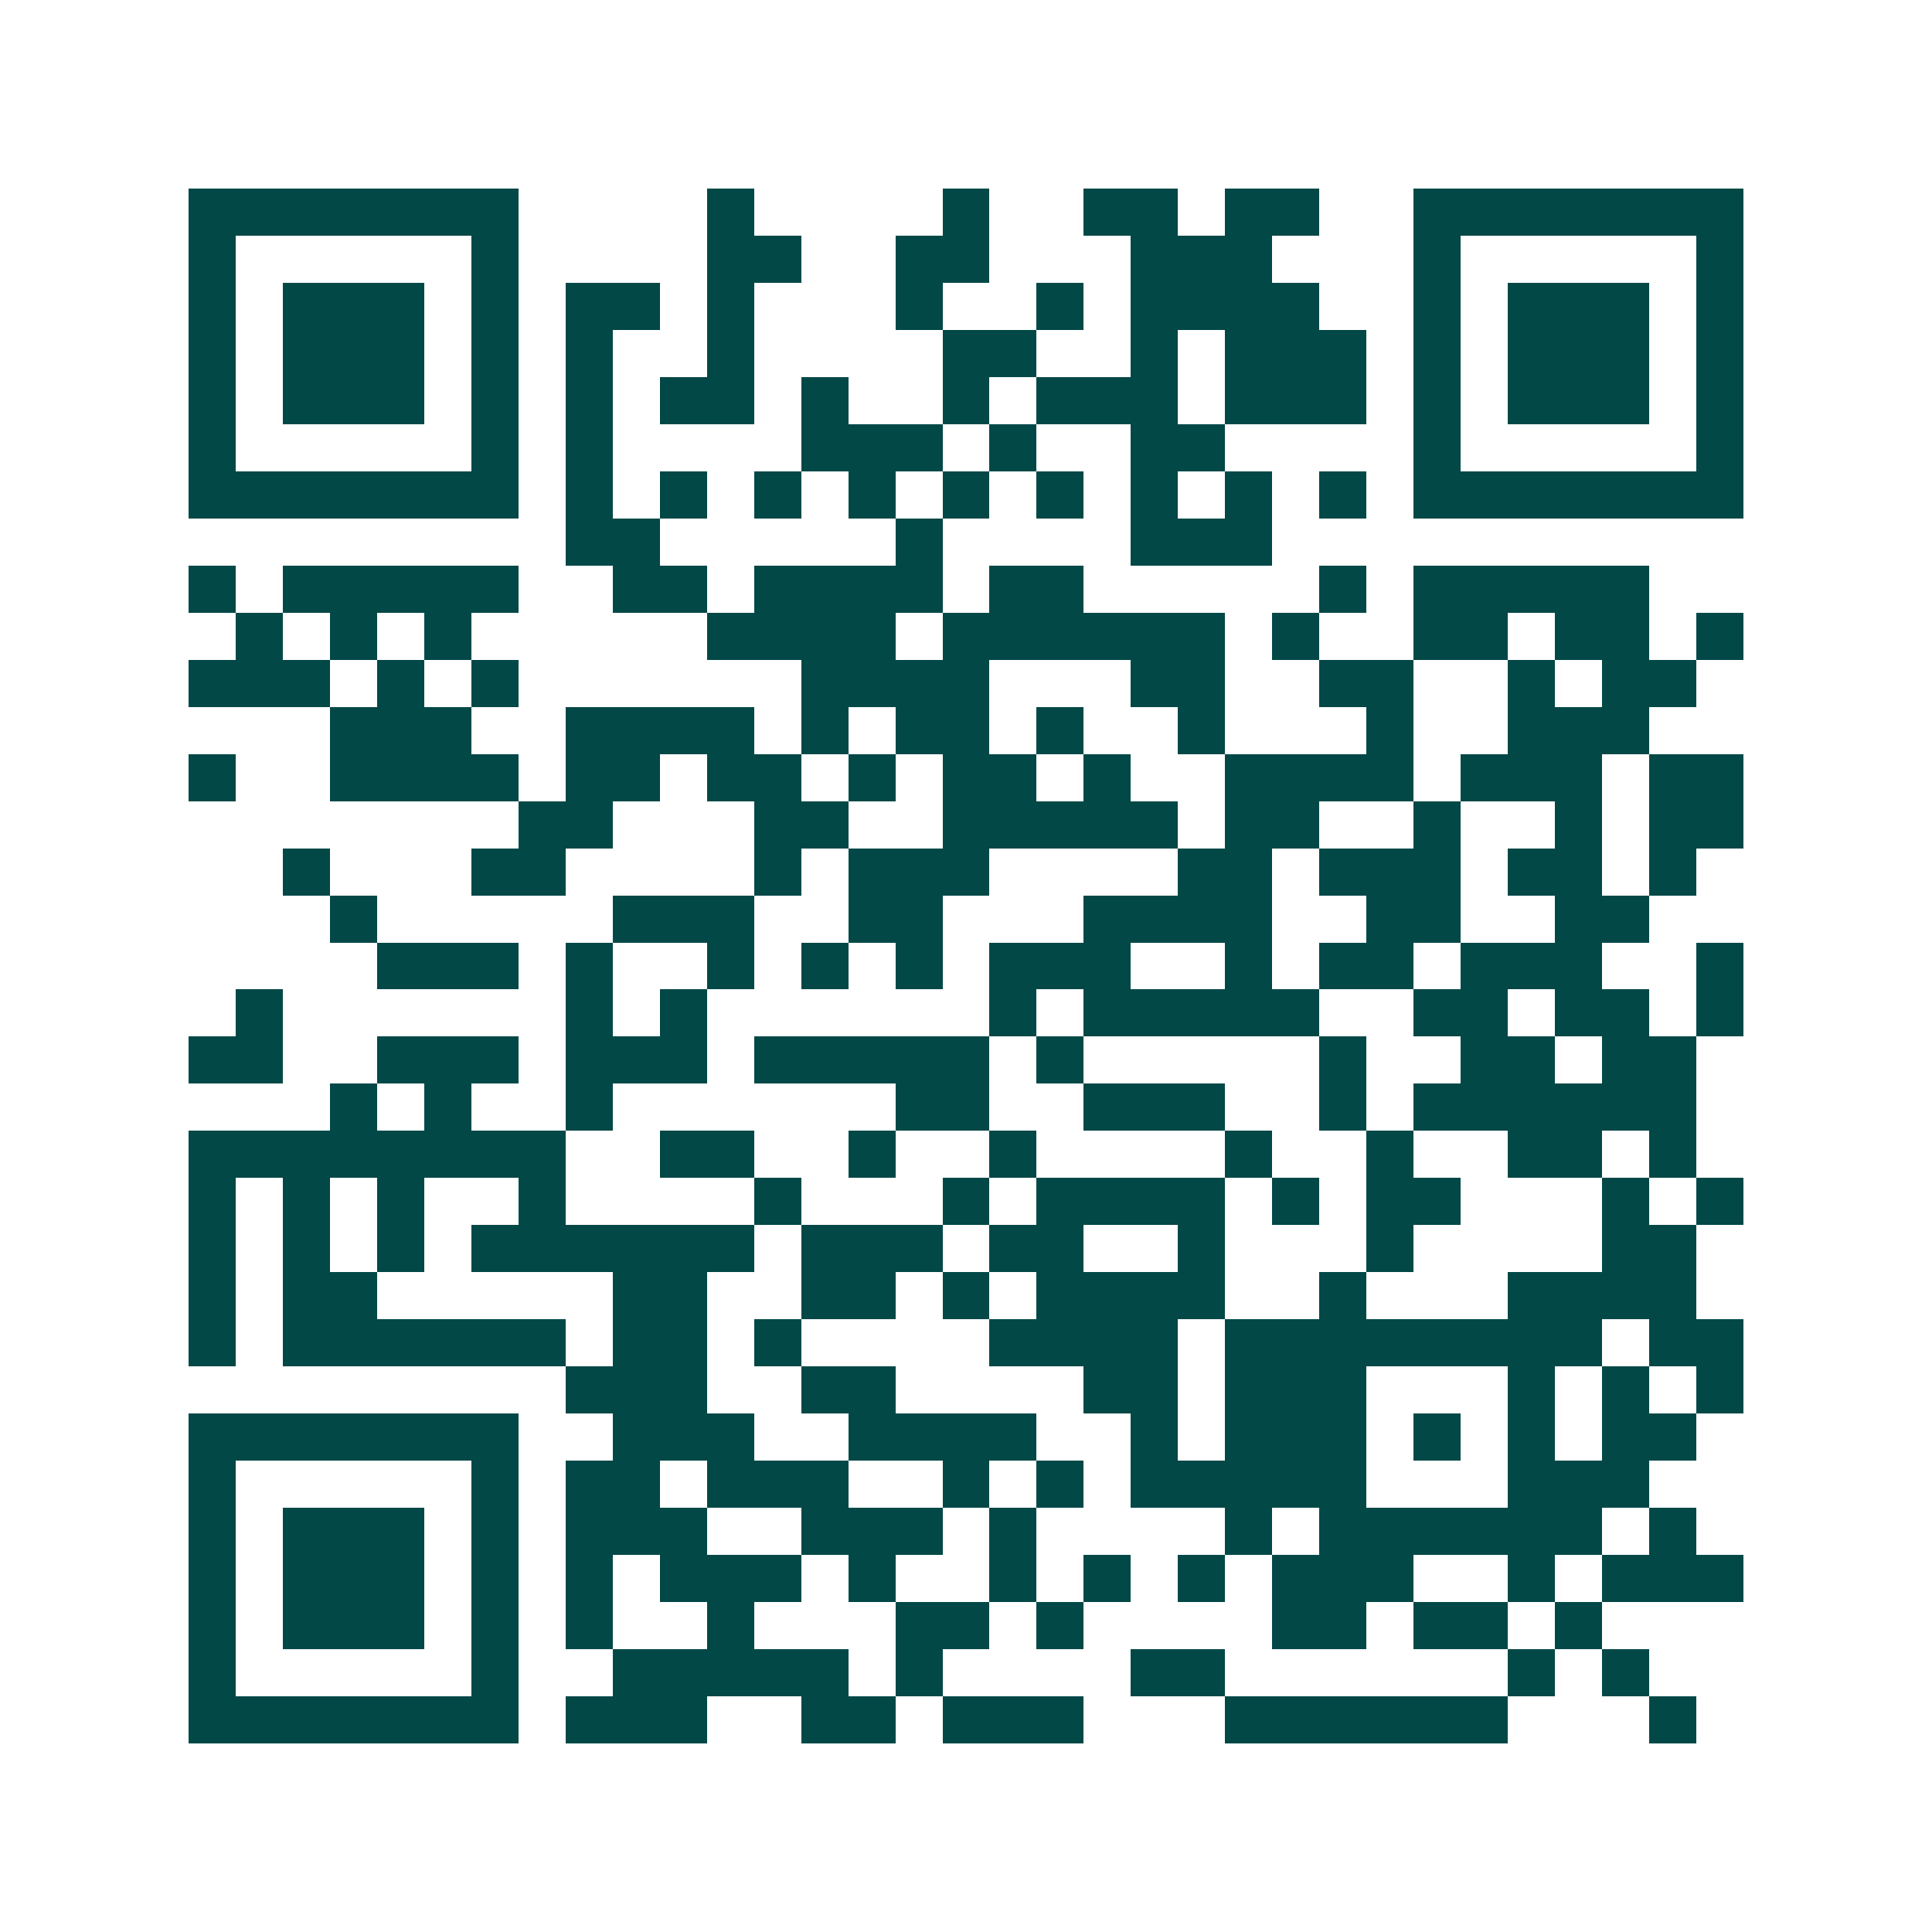 <svg xmlns="http://www.w3.org/2000/svg" width="200" height="200" viewBox="0 0 41 41" shape-rendering="crispEdges"><path fill="#ffffff" d="M0 0h41v41H0z"/><path stroke="#014847" d="M4 4.5h7m4 0h1m4 0h1m2 0h2m1 0h2m2 0h7M4 5.5h1m5 0h1m4 0h2m2 0h2m3 0h3m3 0h1m5 0h1M4 6.5h1m1 0h3m1 0h1m1 0h2m1 0h1m3 0h1m2 0h1m1 0h4m2 0h1m1 0h3m1 0h1M4 7.5h1m1 0h3m1 0h1m1 0h1m2 0h1m4 0h2m2 0h1m1 0h3m1 0h1m1 0h3m1 0h1M4 8.5h1m1 0h3m1 0h1m1 0h1m1 0h2m1 0h1m2 0h1m1 0h3m1 0h3m1 0h1m1 0h3m1 0h1M4 9.5h1m5 0h1m1 0h1m4 0h3m1 0h1m2 0h2m4 0h1m5 0h1M4 10.5h7m1 0h1m1 0h1m1 0h1m1 0h1m1 0h1m1 0h1m1 0h1m1 0h1m1 0h1m1 0h7M12 11.5h2m5 0h1m4 0h3M4 12.5h1m1 0h5m2 0h2m1 0h4m1 0h2m5 0h1m1 0h5M5 13.5h1m1 0h1m1 0h1m5 0h4m1 0h6m1 0h1m2 0h2m1 0h2m1 0h1M4 14.5h3m1 0h1m1 0h1m6 0h4m3 0h2m2 0h2m2 0h1m1 0h2M7 15.5h3m2 0h4m1 0h1m1 0h2m1 0h1m2 0h1m3 0h1m2 0h3M4 16.5h1m2 0h4m1 0h2m1 0h2m1 0h1m1 0h2m1 0h1m2 0h4m1 0h3m1 0h2M11 17.5h2m3 0h2m2 0h5m1 0h2m2 0h1m2 0h1m1 0h2M6 18.5h1m3 0h2m4 0h1m1 0h3m4 0h2m1 0h3m1 0h2m1 0h1M7 19.5h1m5 0h3m2 0h2m3 0h4m2 0h2m2 0h2M8 20.5h3m1 0h1m2 0h1m1 0h1m1 0h1m1 0h3m2 0h1m1 0h2m1 0h3m2 0h1M5 21.5h1m6 0h1m1 0h1m6 0h1m1 0h5m2 0h2m1 0h2m1 0h1M4 22.5h2m2 0h3m1 0h3m1 0h5m1 0h1m5 0h1m2 0h2m1 0h2M7 23.5h1m1 0h1m2 0h1m6 0h2m2 0h3m2 0h1m1 0h6M4 24.5h8m2 0h2m2 0h1m2 0h1m4 0h1m2 0h1m2 0h2m1 0h1M4 25.5h1m1 0h1m1 0h1m2 0h1m4 0h1m3 0h1m1 0h4m1 0h1m1 0h2m3 0h1m1 0h1M4 26.5h1m1 0h1m1 0h1m1 0h6m1 0h3m1 0h2m2 0h1m3 0h1m4 0h2M4 27.5h1m1 0h2m5 0h2m2 0h2m1 0h1m1 0h4m2 0h1m3 0h4M4 28.5h1m1 0h6m1 0h2m1 0h1m4 0h4m1 0h8m1 0h2M12 29.5h3m2 0h2m4 0h2m1 0h3m3 0h1m1 0h1m1 0h1M4 30.5h7m2 0h3m2 0h4m2 0h1m1 0h3m1 0h1m1 0h1m1 0h2M4 31.5h1m5 0h1m1 0h2m1 0h3m2 0h1m1 0h1m1 0h5m3 0h3M4 32.5h1m1 0h3m1 0h1m1 0h3m2 0h3m1 0h1m4 0h1m1 0h6m1 0h1M4 33.5h1m1 0h3m1 0h1m1 0h1m1 0h3m1 0h1m2 0h1m1 0h1m1 0h1m1 0h3m2 0h1m1 0h3M4 34.5h1m1 0h3m1 0h1m1 0h1m2 0h1m3 0h2m1 0h1m4 0h2m1 0h2m1 0h1M4 35.5h1m5 0h1m2 0h5m1 0h1m4 0h2m6 0h1m1 0h1M4 36.5h7m1 0h3m2 0h2m1 0h3m3 0h6m3 0h1"/></svg>
